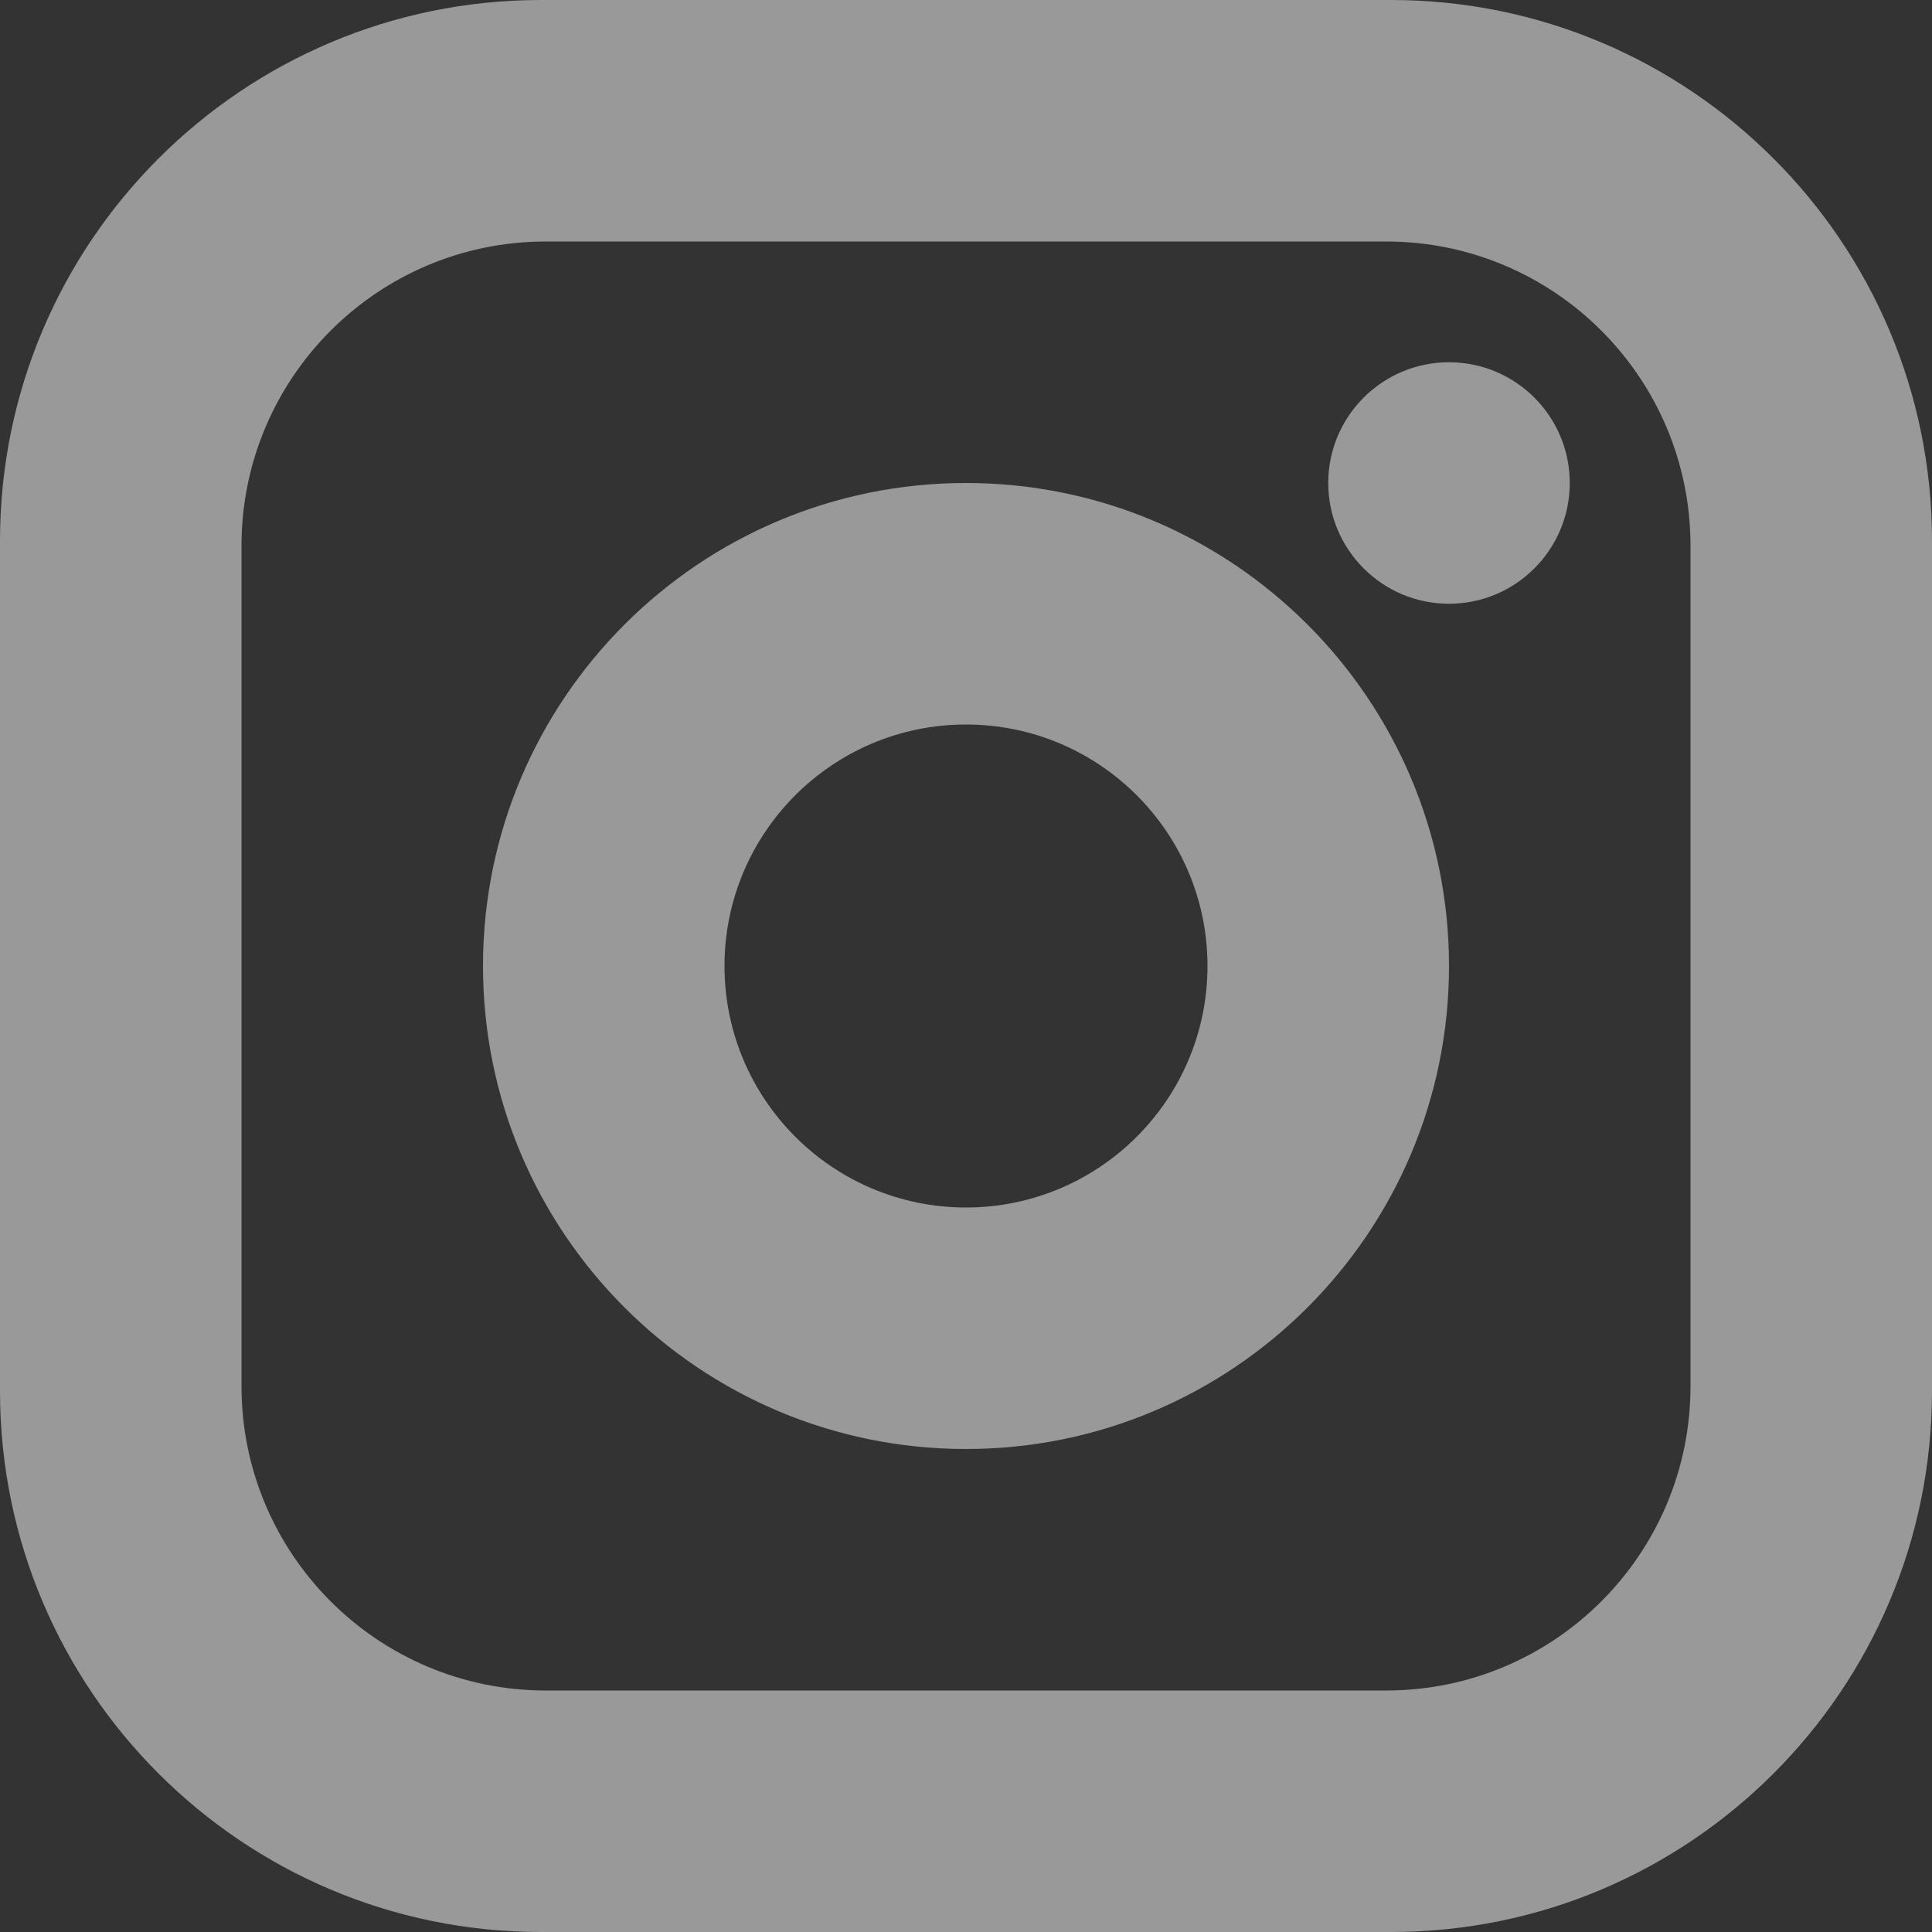 <?xml version="1.0" encoding="UTF-8"?> <svg xmlns="http://www.w3.org/2000/svg" width="40" height="40" viewBox="0 0 40 40" fill="none"><rect x="0" y="0" width="40" height="40" fill="#333333" stroke="none"/><g opacity="0.5"><path fill-rule="evenodd" clip-rule="evenodd" d="M28.8 40H11.2C5.018 40 0 34.983 0 28.8V11.2C0 5.018 5.018 0 11.2 0H28.8C34.983 0 40 5.018 40 11.2V28.8C40 34.983 34.983 40 28.8 40ZM28.7 5H11.3C7.822 5 5 7.822 5 11.3V28.7C5 32.178 7.822 35 11.3 35H28.7C32.178 35 35 32.178 35 28.7V11.3C35 7.822 32.178 5 28.7 5ZM30 7.5C31.38 7.5 32.5 8.62 32.5 10C32.5 11.38 31.38 12.5 30 12.5C28.62 12.5 27.5 11.38 27.5 10C27.5 8.62 28.62 7.5 30 7.5ZM20 10C25.52 10 30 14.48 30 20C30 25.52 25.52 30 20 30C14.48 30 10 25.52 10 20C10 14.48 14.48 10 20 10ZM20 15C22.76 15 25 17.24 25 20C25 22.76 22.76 25 20 25C17.24 25 15 22.76 15 20C15 17.24 17.24 15 20 15Z" fill="white"></path></g></svg> 